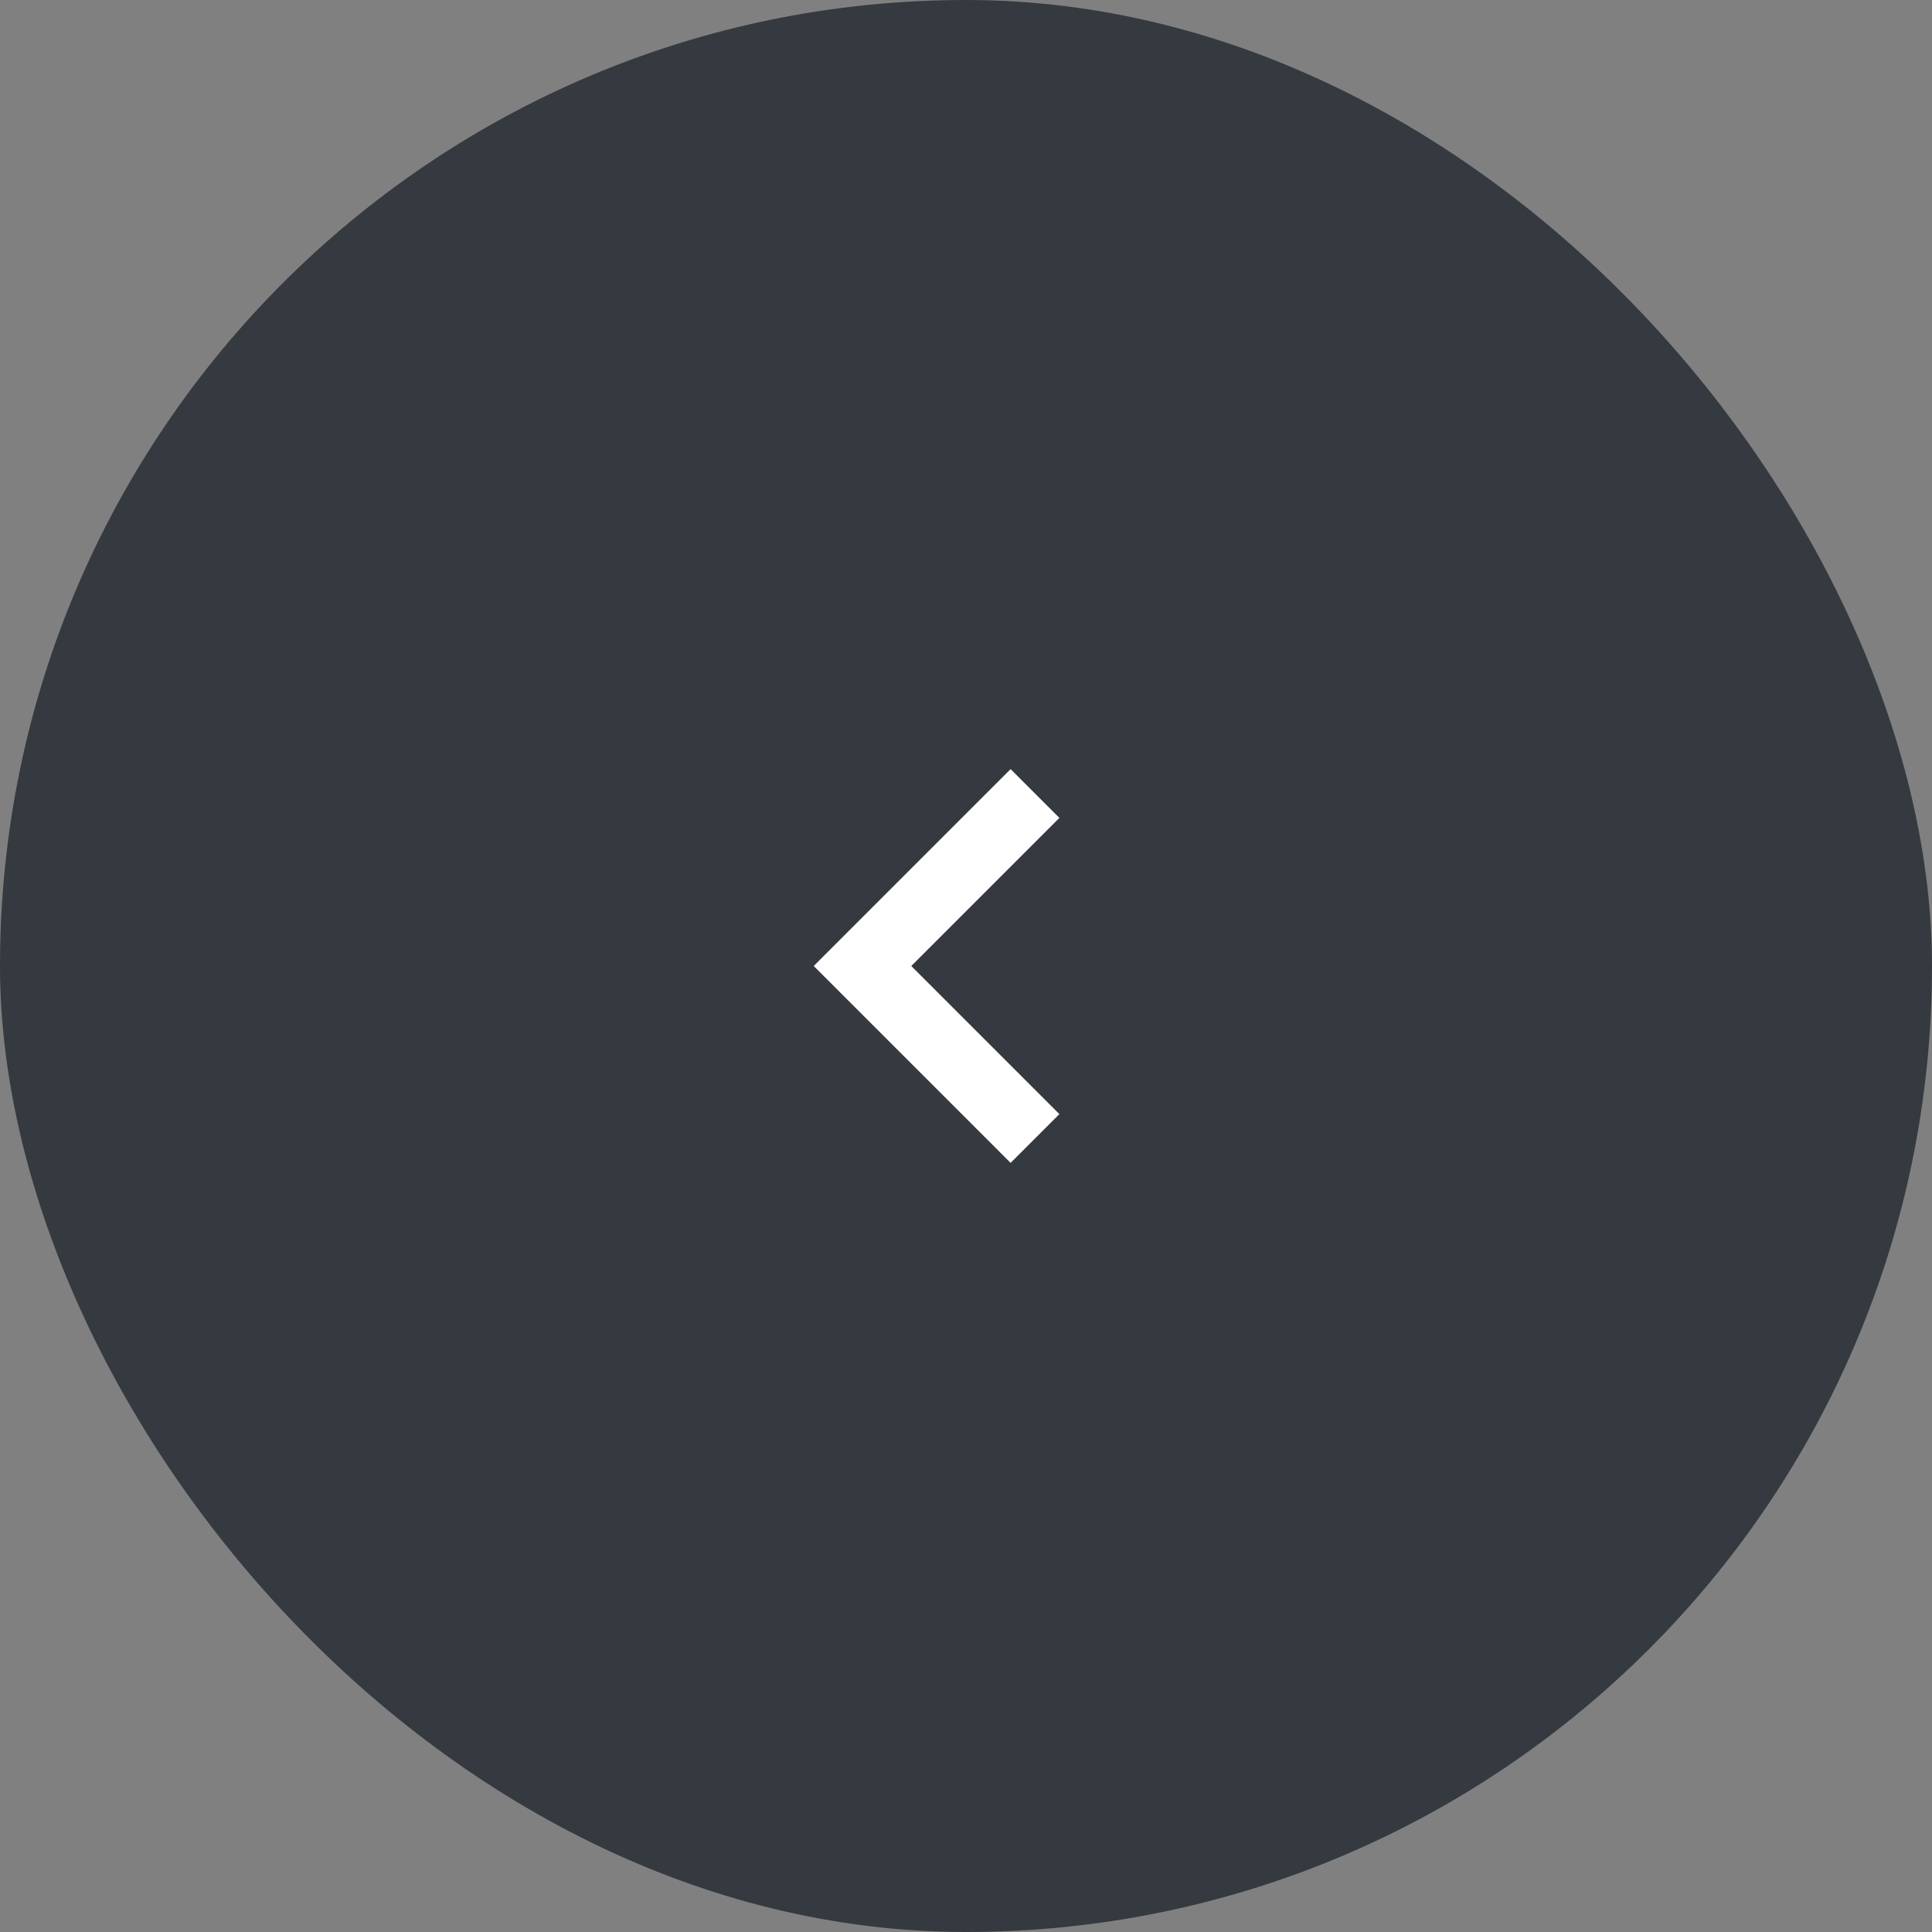 <svg width="56" height="56" viewBox="0 0 56 56" fill="none" xmlns="http://www.w3.org/2000/svg">
<rect x="0" y="0" width="56" height="56" fill="#808080" stroke="none"/>
<rect width="56" height="56" rx="28" fill="#343A40"/>
<path d="M29.293 22.293L23.586 28L29.293 33.707L30.707 32.293L26.414 28L30.707 23.707L29.293 22.293Z" fill="white"/>
</svg>
